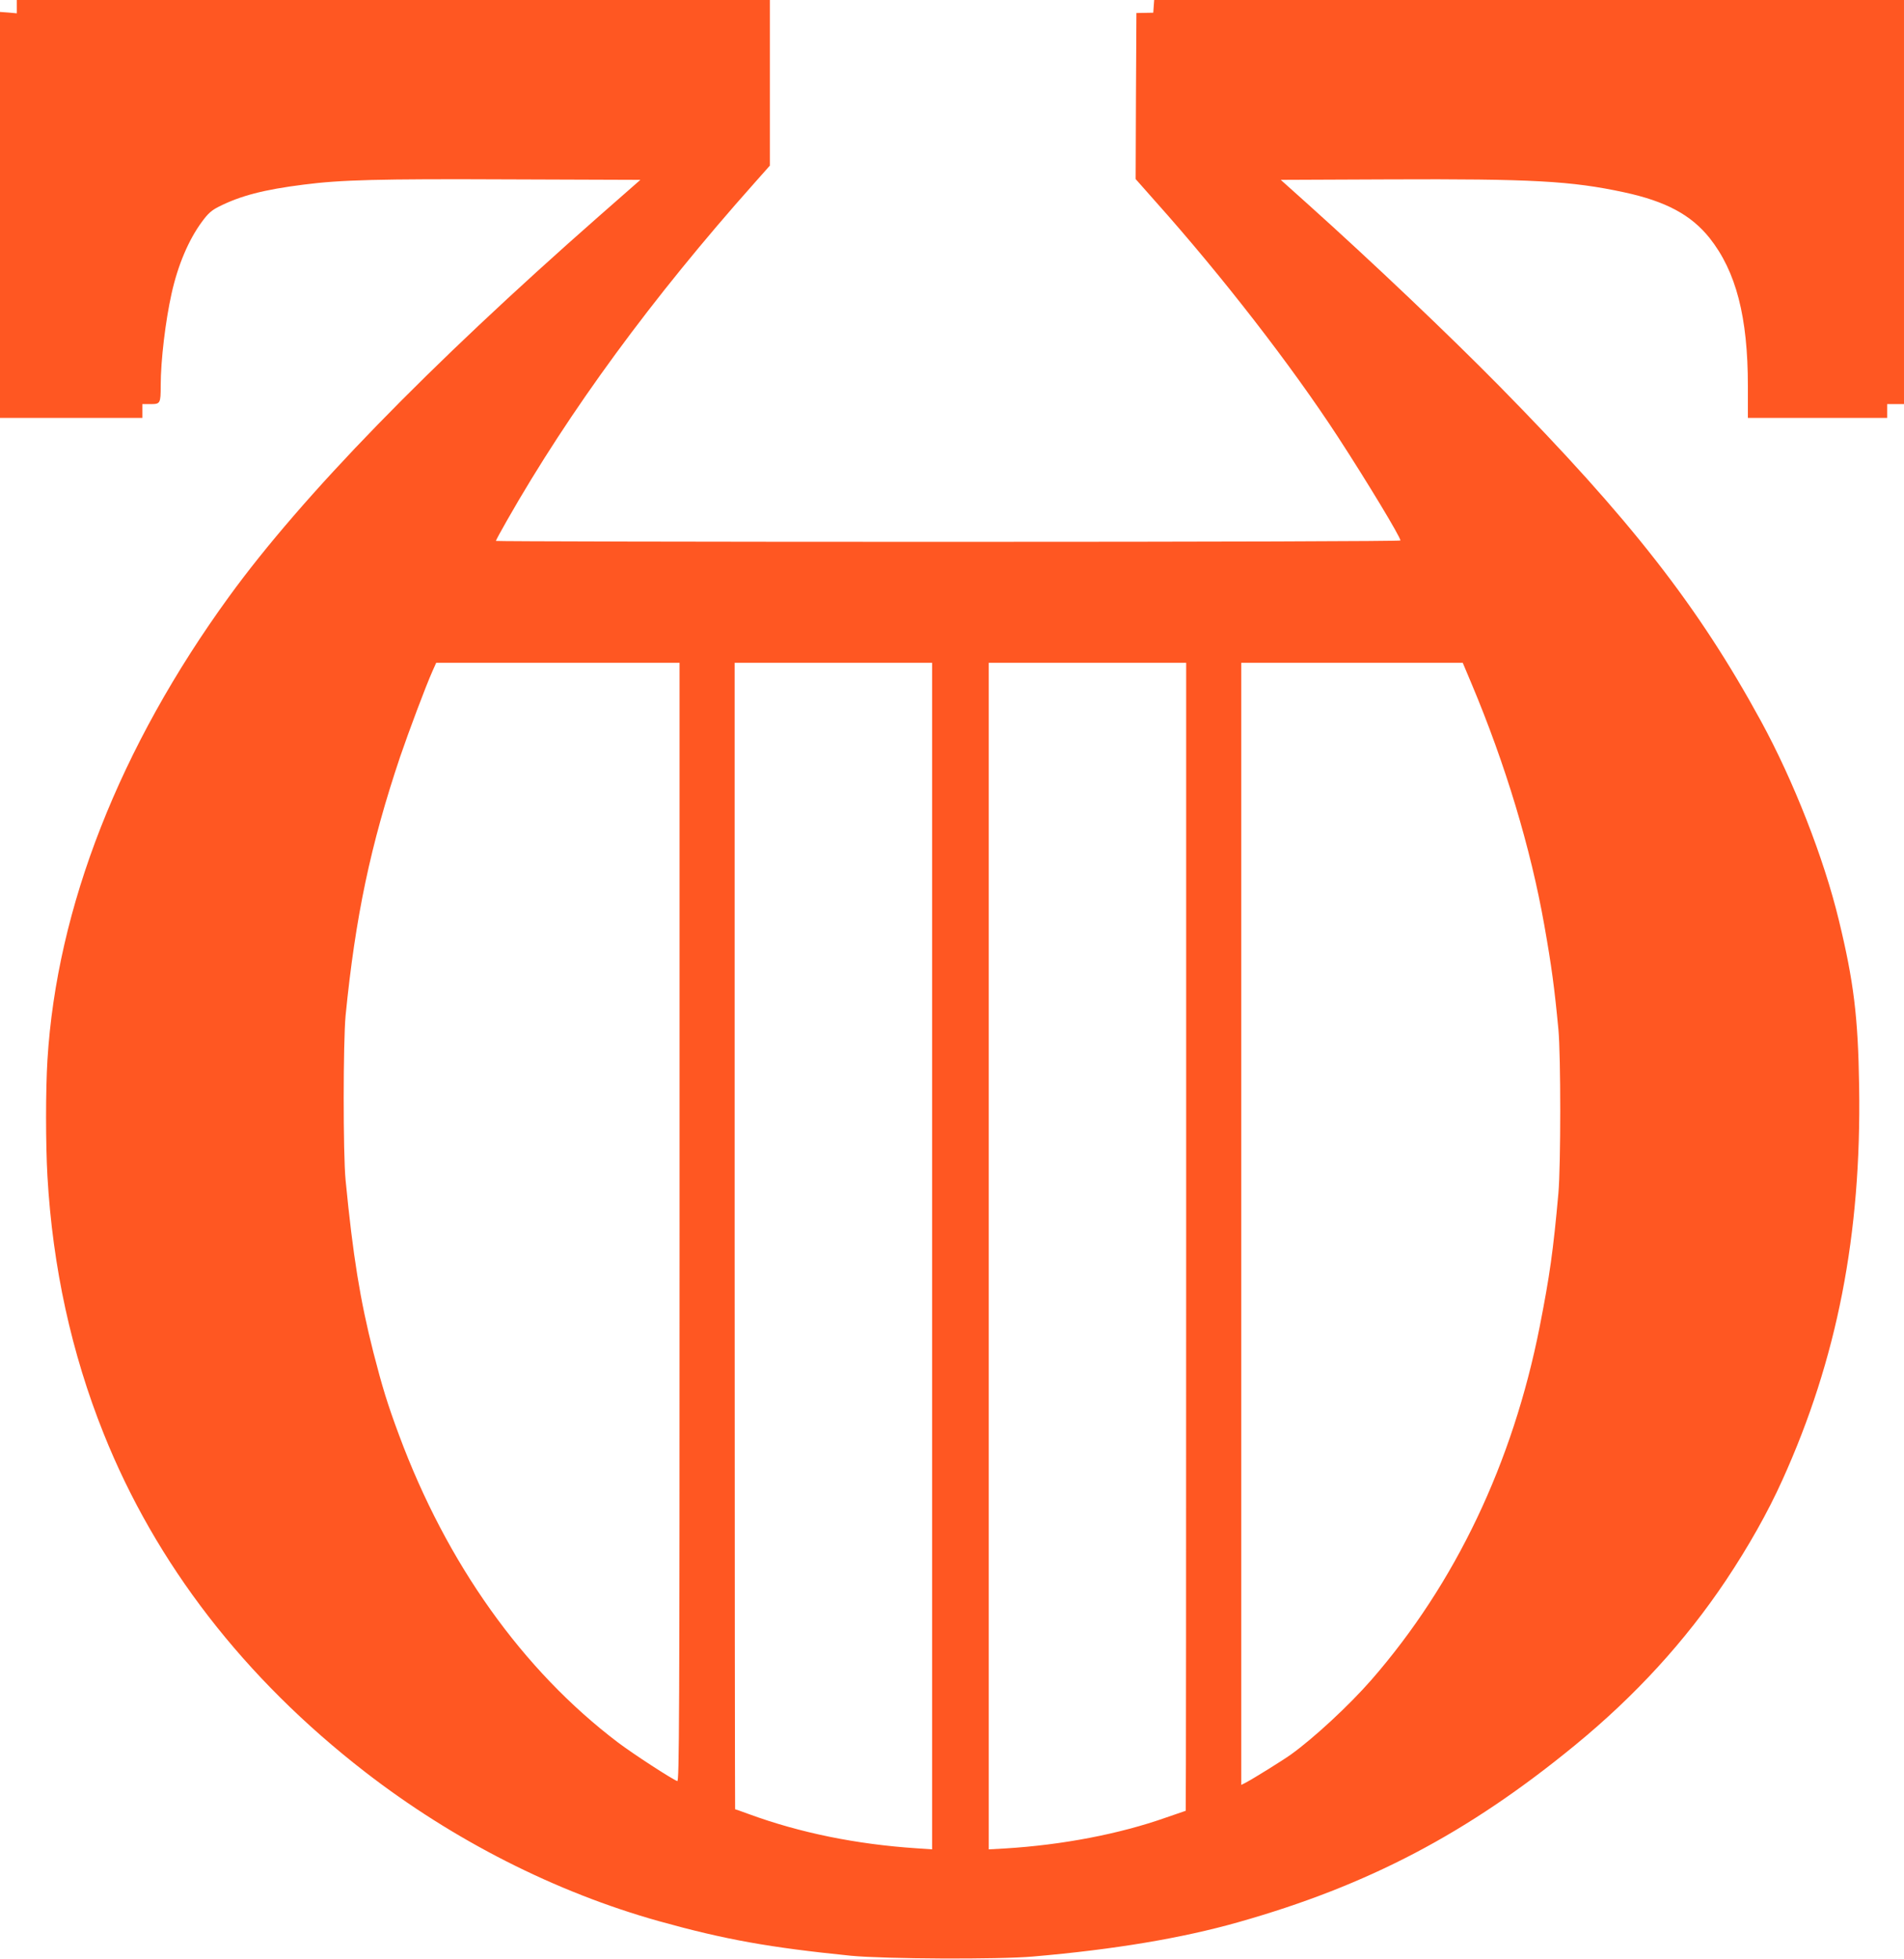 <?xml version="1.0" standalone="no"?>
<!DOCTYPE svg PUBLIC "-//W3C//DTD SVG 20010904//EN"
 "http://www.w3.org/TR/2001/REC-SVG-20010904/DTD/svg10.dtd">
<svg version="1.0" xmlns="http://www.w3.org/2000/svg"
 width="1244pt" height="1280pt" viewBox="0 0 1244 1280"
 preserveAspectRatio="xMidYMid meet">
<g transform="translate(0,1280) scale(0.1,-0.1)"
fill="#ff5722" stroke="none">
<path d="M110 12757 l0 -44 -55 5 -55 4 0 -1326 0 -1326 465 0 465 0 0 45 0
45 54 0 c63 0 66 4 66 120 0 165 31 423 71 602 41 185 111 351 199 470 39 53
62 74 110 98 141 71 293 111 555 144 241 31 484 38 1344 34 l855 -3 -270 -237
c-1116 -981 -1938 -1826 -2417 -2485 -715 -984 -1126 -2030 -1187 -3028 -12
-197 -12 -548 0 -760 34 -593 157 -1156 367 -1680 340 -851 918 -1599 1708
-2211 577 -447 1245 -786 1920 -975 434 -121 721 -172 1255 -226 220 -21 963
-25 1190 -5 533 46 973 120 1340 224 849 240 1499 581 2200 1156 393 322 721
680 987 1078 145 217 274 445 368 654 358 790 517 1604 502 2570 -7 458 -35
686 -133 1090 -98 405 -296 910 -509 1300 -410 751 -852 1317 -1710 2189 -324
329 -820 801 -1243 1181 l-184 165 709 3 c931 4 1189 -10 1533 -84 274 -59
438 -147 560 -299 173 -219 250 -515 250 -967 l0 -208 455 0 455 0 0 45 0 45
55 0 55 0 0 1320 0 1320 -2449 0 -2450 0 -3 -41 -3 -42 -55 -1 -55 -1 -3 -543
-2 -542 131 -148 c434 -486 888 -1072 1191 -1537 187 -287 408 -653 408 -676
0 -5 -1190 -9 -2955 -9 -1625 0 -2955 3 -2955 6 0 4 32 63 72 133 408 717 949
1455 1616 2204 l102 115 0 541 0 541 -2460 0 -2460 0 0 -43z m4330 -7943 c0
-3294 -2 -3656 -15 -3650 -37 14 -292 180 -387 252 -623 472 -1120 1170 -1431
2009 -76 204 -109 313 -167 538 -87 342 -134 632 -182 1127 -17 172 -16 905 0
1075 64 646 163 1116 356 1690 56 164 166 458 211 559 l25 56 795 0 795 0 0
-3656z m1650 -220 l0 -3876 -102 7 c-392 26 -762 101 -1097 224 -46 17 -86 31
-88 31 -1 0 -3 1685 -3 3745 l0 3745 645 0 645 0 0 -3876z m1660 126 c0 -2062
-1 -3750 -3 -3750 -1 0 -59 -20 -128 -44 -306 -108 -677 -179 -1051 -202
l-108 -6 0 3876 0 3876 645 0 645 0 0 -3750z m1863 3617 c223 -530 388 -1078
477 -1582 47 -265 66 -406 92 -680 16 -172 16 -884 0 -1070 -34 -380 -57 -540
-122 -871 -176 -892 -551 -1679 -1100 -2309 -146 -167 -376 -380 -525 -487
-56 -40 -243 -156 -292 -182 l-33 -17 0 3666 0 3665 724 0 723 0 56 -133z"/>
</g>
</svg>

